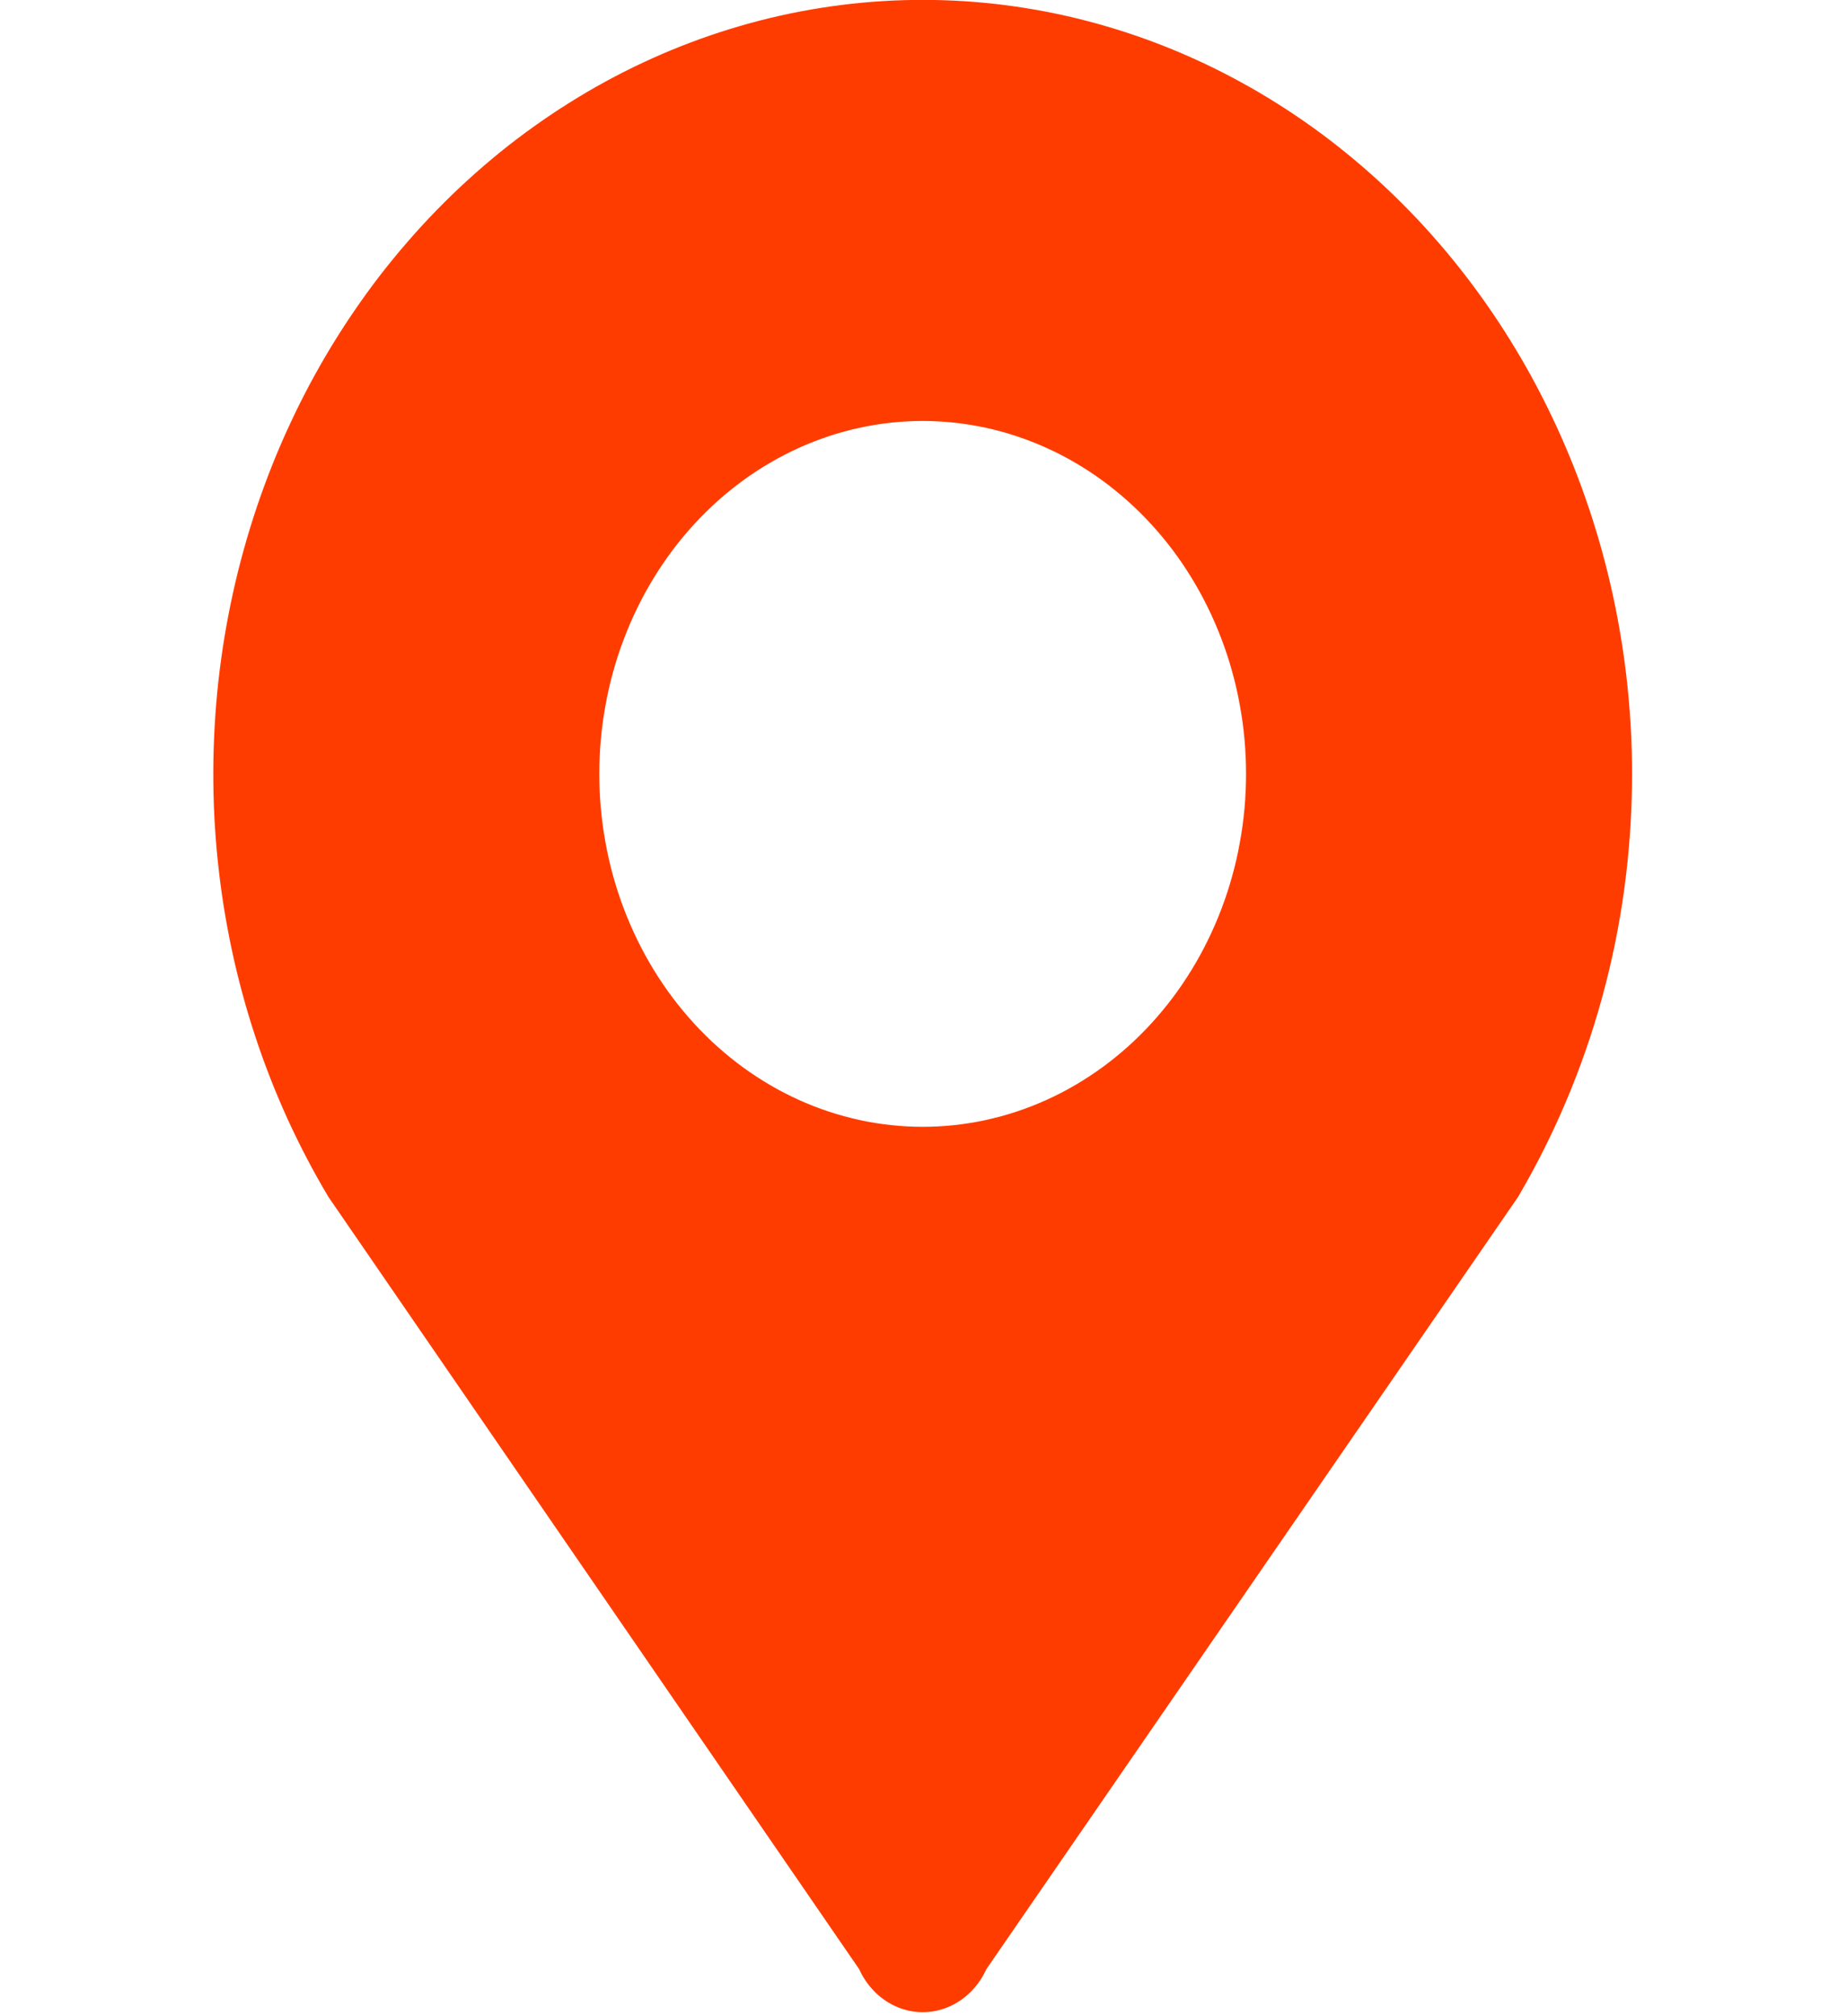 <svg xmlns="http://www.w3.org/2000/svg" xmlns:xlink="http://www.w3.org/1999/xlink" width="44.499" height="48.569" viewBox="0 0 44.499 48.569" fill="none"><g  clip-path="url(#clip-path-26_391)"><path d="M22.23 10.143C22.357 10.143 22.485 10.147 22.612 10.154C22.739 10.161 22.866 10.171 22.993 10.184C23.12 10.198 23.247 10.215 23.373 10.236C23.499 10.256 23.624 10.28 23.75 10.307C23.875 10.334 23.999 10.364 24.122 10.398C24.246 10.432 24.369 10.469 24.491 10.51C24.613 10.55 24.734 10.594 24.854 10.641C24.974 10.687 25.093 10.738 25.211 10.791C25.329 10.844 25.445 10.9 25.561 10.96C25.676 11.019 25.79 11.082 25.902 11.148C26.015 11.213 26.125 11.282 26.235 11.353C26.344 11.425 26.452 11.499 26.558 11.577C26.664 11.654 26.768 11.734 26.87 11.817C26.973 11.9 27.073 11.985 27.172 12.074C27.27 12.162 27.367 12.253 27.461 12.346C27.556 12.44 27.648 12.536 27.738 12.634C27.829 12.732 27.916 12.833 28.002 12.936C28.088 13.04 28.171 13.145 28.252 13.252C28.333 13.36 28.411 13.47 28.487 13.581C28.563 13.693 28.636 13.807 28.707 13.923C28.778 14.038 28.846 14.156 28.912 14.275C28.977 14.395 29.04 14.516 29.1 14.638C29.16 14.761 29.218 14.885 29.272 15.011C29.327 15.137 29.378 15.264 29.427 15.393C29.476 15.521 29.522 15.651 29.565 15.782C29.608 15.913 29.648 16.045 29.685 16.178C29.722 16.312 29.756 16.446 29.787 16.581C29.818 16.716 29.846 16.851 29.87 16.988C29.895 17.124 29.917 17.261 29.936 17.399C29.955 17.537 29.97 17.675 29.983 17.813C29.995 17.952 30.005 18.091 30.011 18.23C30.017 18.369 30.02 18.508 30.02 18.647C30.02 18.786 30.017 18.925 30.011 19.064C30.005 19.203 29.995 19.342 29.983 19.48C29.97 19.619 29.955 19.757 29.936 19.895C29.917 20.032 29.895 20.169 29.87 20.306C29.846 20.442 29.818 20.578 29.787 20.713C29.756 20.848 29.722 20.982 29.685 21.115C29.648 21.248 29.608 21.38 29.565 21.511C29.522 21.642 29.476 21.772 29.427 21.901C29.378 22.029 29.327 22.157 29.272 22.282C29.218 22.408 29.16 22.532 29.1 22.655C29.04 22.778 28.977 22.899 28.912 23.018C28.846 23.138 28.778 23.255 28.707 23.371C28.636 23.487 28.563 23.6 28.487 23.712C28.411 23.824 28.333 23.934 28.252 24.041C28.171 24.149 28.088 24.254 28.002 24.357C27.916 24.46 27.829 24.561 27.738 24.66C27.648 24.758 27.556 24.854 27.461 24.947C27.367 25.041 27.27 25.132 27.172 25.22C27.073 25.308 26.973 25.394 26.87 25.477C26.768 25.56 26.664 25.64 26.558 25.717C26.452 25.794 26.344 25.869 26.235 25.94C26.125 26.012 26.015 26.08 25.902 26.146C25.79 26.212 25.676 26.274 25.561 26.334C25.445 26.393 25.329 26.45 25.211 26.503C25.093 26.556 24.974 26.606 24.854 26.653C24.734 26.7 24.613 26.744 24.491 26.784C24.369 26.824 24.246 26.861 24.122 26.895C23.999 26.929 23.875 26.959 23.75 26.987C23.624 27.014 23.499 27.038 23.373 27.058C23.247 27.078 23.12 27.096 22.993 27.109C22.866 27.123 22.739 27.133 22.612 27.14C22.485 27.147 22.357 27.15 22.23 27.15C22.102 27.15 21.975 27.147 21.847 27.14C21.72 27.133 21.593 27.123 21.466 27.109C21.339 27.096 21.213 27.078 21.086 27.058C20.96 27.038 20.835 27.014 20.71 26.987C20.585 26.959 20.46 26.929 20.337 26.895C20.213 26.861 20.09 26.824 19.968 26.784C19.846 26.744 19.725 26.7 19.605 26.653C19.485 26.606 19.366 26.556 19.248 26.503C19.13 26.45 19.014 26.393 18.899 26.334C18.783 26.274 18.669 26.212 18.557 26.146C18.445 26.08 18.334 26.012 18.224 25.94C18.115 25.869 18.007 25.794 17.901 25.717C17.795 25.64 17.691 25.56 17.589 25.477C17.486 25.394 17.386 25.308 17.287 25.22C17.189 25.132 17.092 25.041 16.998 24.947C16.903 24.854 16.811 24.758 16.721 24.66C16.631 24.561 16.543 24.46 16.457 24.357C16.371 24.254 16.288 24.149 16.207 24.041C16.126 23.934 16.048 23.824 15.972 23.712C15.896 23.6 15.823 23.487 15.752 23.371C15.681 23.255 15.613 23.138 15.547 23.018C15.482 22.899 15.419 22.778 15.359 22.655C15.299 22.532 15.241 22.408 15.187 22.282C15.132 22.157 15.081 22.029 15.032 21.901C14.983 21.772 14.937 21.642 14.894 21.511C14.851 21.38 14.811 21.248 14.774 21.115C14.737 20.982 14.703 20.848 14.672 20.713C14.641 20.578 14.614 20.442 14.589 20.306C14.564 20.169 14.542 20.032 14.523 19.895C14.505 19.757 14.489 19.619 14.476 19.48C14.464 19.342 14.454 19.203 14.448 19.064C14.442 18.925 14.439 18.786 14.439 18.647C14.439 18.508 14.442 18.369 14.448 18.23C14.454 18.091 14.464 17.952 14.476 17.813C14.489 17.675 14.505 17.537 14.523 17.399C14.542 17.261 14.564 17.124 14.589 16.988C14.614 16.851 14.641 16.716 14.672 16.581C14.703 16.446 14.737 16.312 14.774 16.178C14.811 16.045 14.851 15.913 14.894 15.782C14.937 15.651 14.983 15.521 15.032 15.393C15.081 15.264 15.132 15.137 15.187 15.011C15.241 14.885 15.299 14.761 15.359 14.638C15.419 14.516 15.482 14.395 15.547 14.275C15.613 14.156 15.681 14.038 15.752 13.923C15.823 13.807 15.896 13.693 15.972 13.581C16.048 13.47 16.126 13.36 16.207 13.252C16.288 13.145 16.371 13.04 16.457 12.936C16.543 12.833 16.631 12.732 16.721 12.634C16.811 12.536 16.903 12.44 16.998 12.346C17.092 12.253 17.189 12.162 17.287 12.074C17.386 11.985 17.486 11.9 17.589 11.817C17.691 11.734 17.795 11.654 17.901 11.577C18.007 11.499 18.115 11.425 18.224 11.353C18.334 11.282 18.445 11.213 18.557 11.148C18.669 11.082 18.783 11.019 18.899 10.96C19.014 10.9 19.13 10.844 19.248 10.791C19.366 10.738 19.485 10.687 19.605 10.641C19.725 10.594 19.846 10.55 19.968 10.51C20.09 10.469 20.213 10.432 20.337 10.398C20.46 10.364 20.585 10.334 20.71 10.307C20.835 10.28 20.96 10.256 21.086 10.236C21.213 10.215 21.339 10.198 21.466 10.184C21.593 10.171 21.72 10.161 21.847 10.154C21.975 10.147 22.102 10.143 22.23 10.143ZM39.32 18.651C39.32 18.289 39.311 17.928 39.292 17.567C39.272 17.206 39.243 16.846 39.205 16.487C39.167 16.128 39.119 15.771 39.061 15.415C39.004 15.059 38.937 14.705 38.861 14.353C38.784 14.001 38.699 13.652 38.604 13.306C38.509 12.96 38.405 12.617 38.292 12.277C38.178 11.937 38.056 11.601 37.925 11.269C37.794 10.937 37.654 10.61 37.506 10.287C37.357 9.964 37.2 9.645 37.035 9.332C36.87 9.019 36.696 8.712 36.514 8.409C36.332 8.107 36.142 7.811 35.945 7.521C35.747 7.231 35.542 6.947 35.329 6.67C35.117 6.393 34.897 6.123 34.67 5.86C34.443 5.597 34.209 5.341 33.968 5.093C33.727 4.845 33.48 4.604 33.227 4.372C32.973 4.139 32.714 3.915 32.448 3.699C32.183 3.482 31.912 3.275 31.635 3.076C31.359 2.877 31.077 2.687 30.79 2.506C30.504 2.325 30.213 2.153 29.917 1.991C29.621 1.828 29.321 1.675 29.017 1.531C28.713 1.388 28.406 1.254 28.095 1.13C27.784 1.006 27.469 0.892 27.152 0.788C26.835 0.684 26.515 0.59 26.193 0.506C25.871 0.422 25.547 0.348 25.221 0.285C24.895 0.222 24.567 0.169 24.238 0.126C23.91 0.084 23.58 0.052 23.249 0.03C22.919 0.009 22.588 -0.002 22.257 -0.003C21.925 -0.003 21.595 0.006 21.264 0.027C20.933 0.047 20.603 0.078 20.274 0.12C19.945 0.161 19.618 0.213 19.291 0.275C18.965 0.337 18.641 0.409 18.319 0.492C17.996 0.575 17.676 0.668 17.359 0.771C17.041 0.874 16.727 0.987 16.415 1.11C16.104 1.233 15.796 1.365 15.492 1.508C15.187 1.65 14.887 1.802 14.591 1.964C14.294 2.126 14.003 2.296 13.716 2.477C13.428 2.657 13.146 2.846 12.869 3.044C12.592 3.242 12.32 3.448 12.054 3.663C11.788 3.879 11.528 4.102 11.274 4.334C11.02 4.565 10.772 4.805 10.53 5.053C10.289 5.3 10.054 5.555 9.827 5.817C9.599 6.079 9.378 6.349 9.164 6.625C8.951 6.901 8.745 7.184 8.547 7.474C8.348 7.763 8.158 8.059 7.975 8.36C7.792 8.662 7.618 8.969 7.451 9.281C7.285 9.594 7.127 9.911 6.978 10.234C6.828 10.556 6.687 10.883 6.555 11.215C6.423 11.547 6.3 11.882 6.186 12.221C6.072 12.561 5.967 12.903 5.871 13.249C5.775 13.595 5.688 13.944 5.611 14.296C5.534 14.647 5.466 15.001 5.407 15.356C5.349 15.712 5.3 16.07 5.26 16.428C5.221 16.787 5.191 17.147 5.171 17.508C5.151 17.869 5.14 18.23 5.139 18.591C5.138 18.953 5.146 19.314 5.164 19.675C5.183 20.036 5.21 20.396 5.248 20.755C5.285 21.114 5.332 21.472 5.388 21.828C5.445 22.184 5.511 22.539 5.586 22.891C5.661 23.243 5.746 23.592 5.84 23.939C5.933 24.285 6.037 24.629 6.149 24.969C6.261 25.309 6.382 25.645 6.512 25.978C6.642 26.31 6.781 26.638 6.928 26.962C7.076 27.285 7.232 27.604 7.397 27.918C7.561 28.232 7.734 28.54 7.915 28.843L20.7 47.448C20.708 47.467 20.717 47.486 20.727 47.505C20.736 47.524 20.746 47.543 20.756 47.562C20.766 47.581 20.776 47.599 20.787 47.617C20.798 47.635 20.808 47.653 20.82 47.671C20.831 47.689 20.842 47.706 20.854 47.724C20.866 47.741 20.878 47.758 20.89 47.775C20.902 47.792 20.915 47.809 20.928 47.825C20.94 47.842 20.953 47.858 20.967 47.873C20.98 47.889 20.994 47.905 21.008 47.92C21.021 47.936 21.035 47.951 21.05 47.966C21.064 47.981 21.078 47.996 21.093 48.01C21.108 48.024 21.123 48.038 21.138 48.052C21.153 48.066 21.169 48.079 21.184 48.093C21.2 48.106 21.216 48.119 21.232 48.131C21.248 48.144 21.264 48.156 21.281 48.168C21.297 48.18 21.314 48.192 21.331 48.203C21.347 48.214 21.364 48.226 21.381 48.236C21.399 48.247 21.416 48.258 21.433 48.267C21.451 48.278 21.469 48.287 21.486 48.296C21.504 48.306 21.522 48.315 21.54 48.324C21.558 48.333 21.576 48.341 21.595 48.349C21.613 48.357 21.632 48.364 21.65 48.372C21.669 48.38 21.688 48.386 21.706 48.393C21.725 48.399 21.744 48.406 21.763 48.411C21.782 48.417 21.801 48.423 21.82 48.428C21.84 48.434 21.859 48.438 21.878 48.443C21.898 48.447 21.917 48.451 21.936 48.455C21.956 48.459 21.975 48.462 21.995 48.465C22.015 48.468 22.034 48.471 22.054 48.472C22.073 48.475 22.093 48.477 22.113 48.478C22.133 48.48 22.152 48.481 22.172 48.481C22.192 48.482 22.212 48.483 22.231 48.483C22.251 48.483 22.271 48.482 22.291 48.481C22.31 48.481 22.33 48.48 22.35 48.478C22.369 48.477 22.389 48.475 22.409 48.472C22.428 48.471 22.448 48.468 22.468 48.465C22.487 48.462 22.507 48.459 22.526 48.455C22.546 48.451 22.565 48.447 22.584 48.443C22.604 48.438 22.623 48.434 22.642 48.428C22.661 48.423 22.68 48.417 22.7 48.411C22.718 48.406 22.737 48.399 22.756 48.393C22.775 48.386 22.794 48.38 22.812 48.372C22.831 48.364 22.849 48.357 22.868 48.349C22.886 48.341 22.904 48.333 22.922 48.324C22.941 48.315 22.958 48.306 22.976 48.296C22.994 48.287 23.012 48.278 23.029 48.267C23.047 48.258 23.064 48.247 23.081 48.236C23.098 48.226 23.115 48.214 23.132 48.203C23.149 48.192 23.165 48.18 23.182 48.168C23.198 48.156 23.215 48.144 23.231 48.131C23.247 48.119 23.262 48.106 23.278 48.093C23.294 48.079 23.309 48.066 23.324 48.052C23.34 48.038 23.355 48.024 23.369 48.01C23.384 47.996 23.399 47.981 23.413 47.966C23.427 47.951 23.441 47.936 23.455 47.92C23.469 47.905 23.482 47.889 23.496 47.873C23.509 47.858 23.522 47.842 23.535 47.825C23.548 47.809 23.56 47.792 23.573 47.775C23.585 47.758 23.597 47.741 23.609 47.724C23.62 47.706 23.632 47.689 23.643 47.671C23.654 47.653 23.665 47.635 23.676 47.617C23.686 47.599 23.697 47.581 23.706 47.562C23.717 47.543 23.726 47.524 23.736 47.505C23.745 47.486 23.754 47.467 23.763 47.448L36.572 28.843C38.297 25.906 39.32 22.416 39.32 18.651Z"   fill="#FF3C00" ></path></g><defs><clipPath id="clip-path-26_391"><path d="M0 48.569L44.499 48.569L44.499 0L0 0L0 48.569Z" fill="white"/></clipPath></defs></svg>
